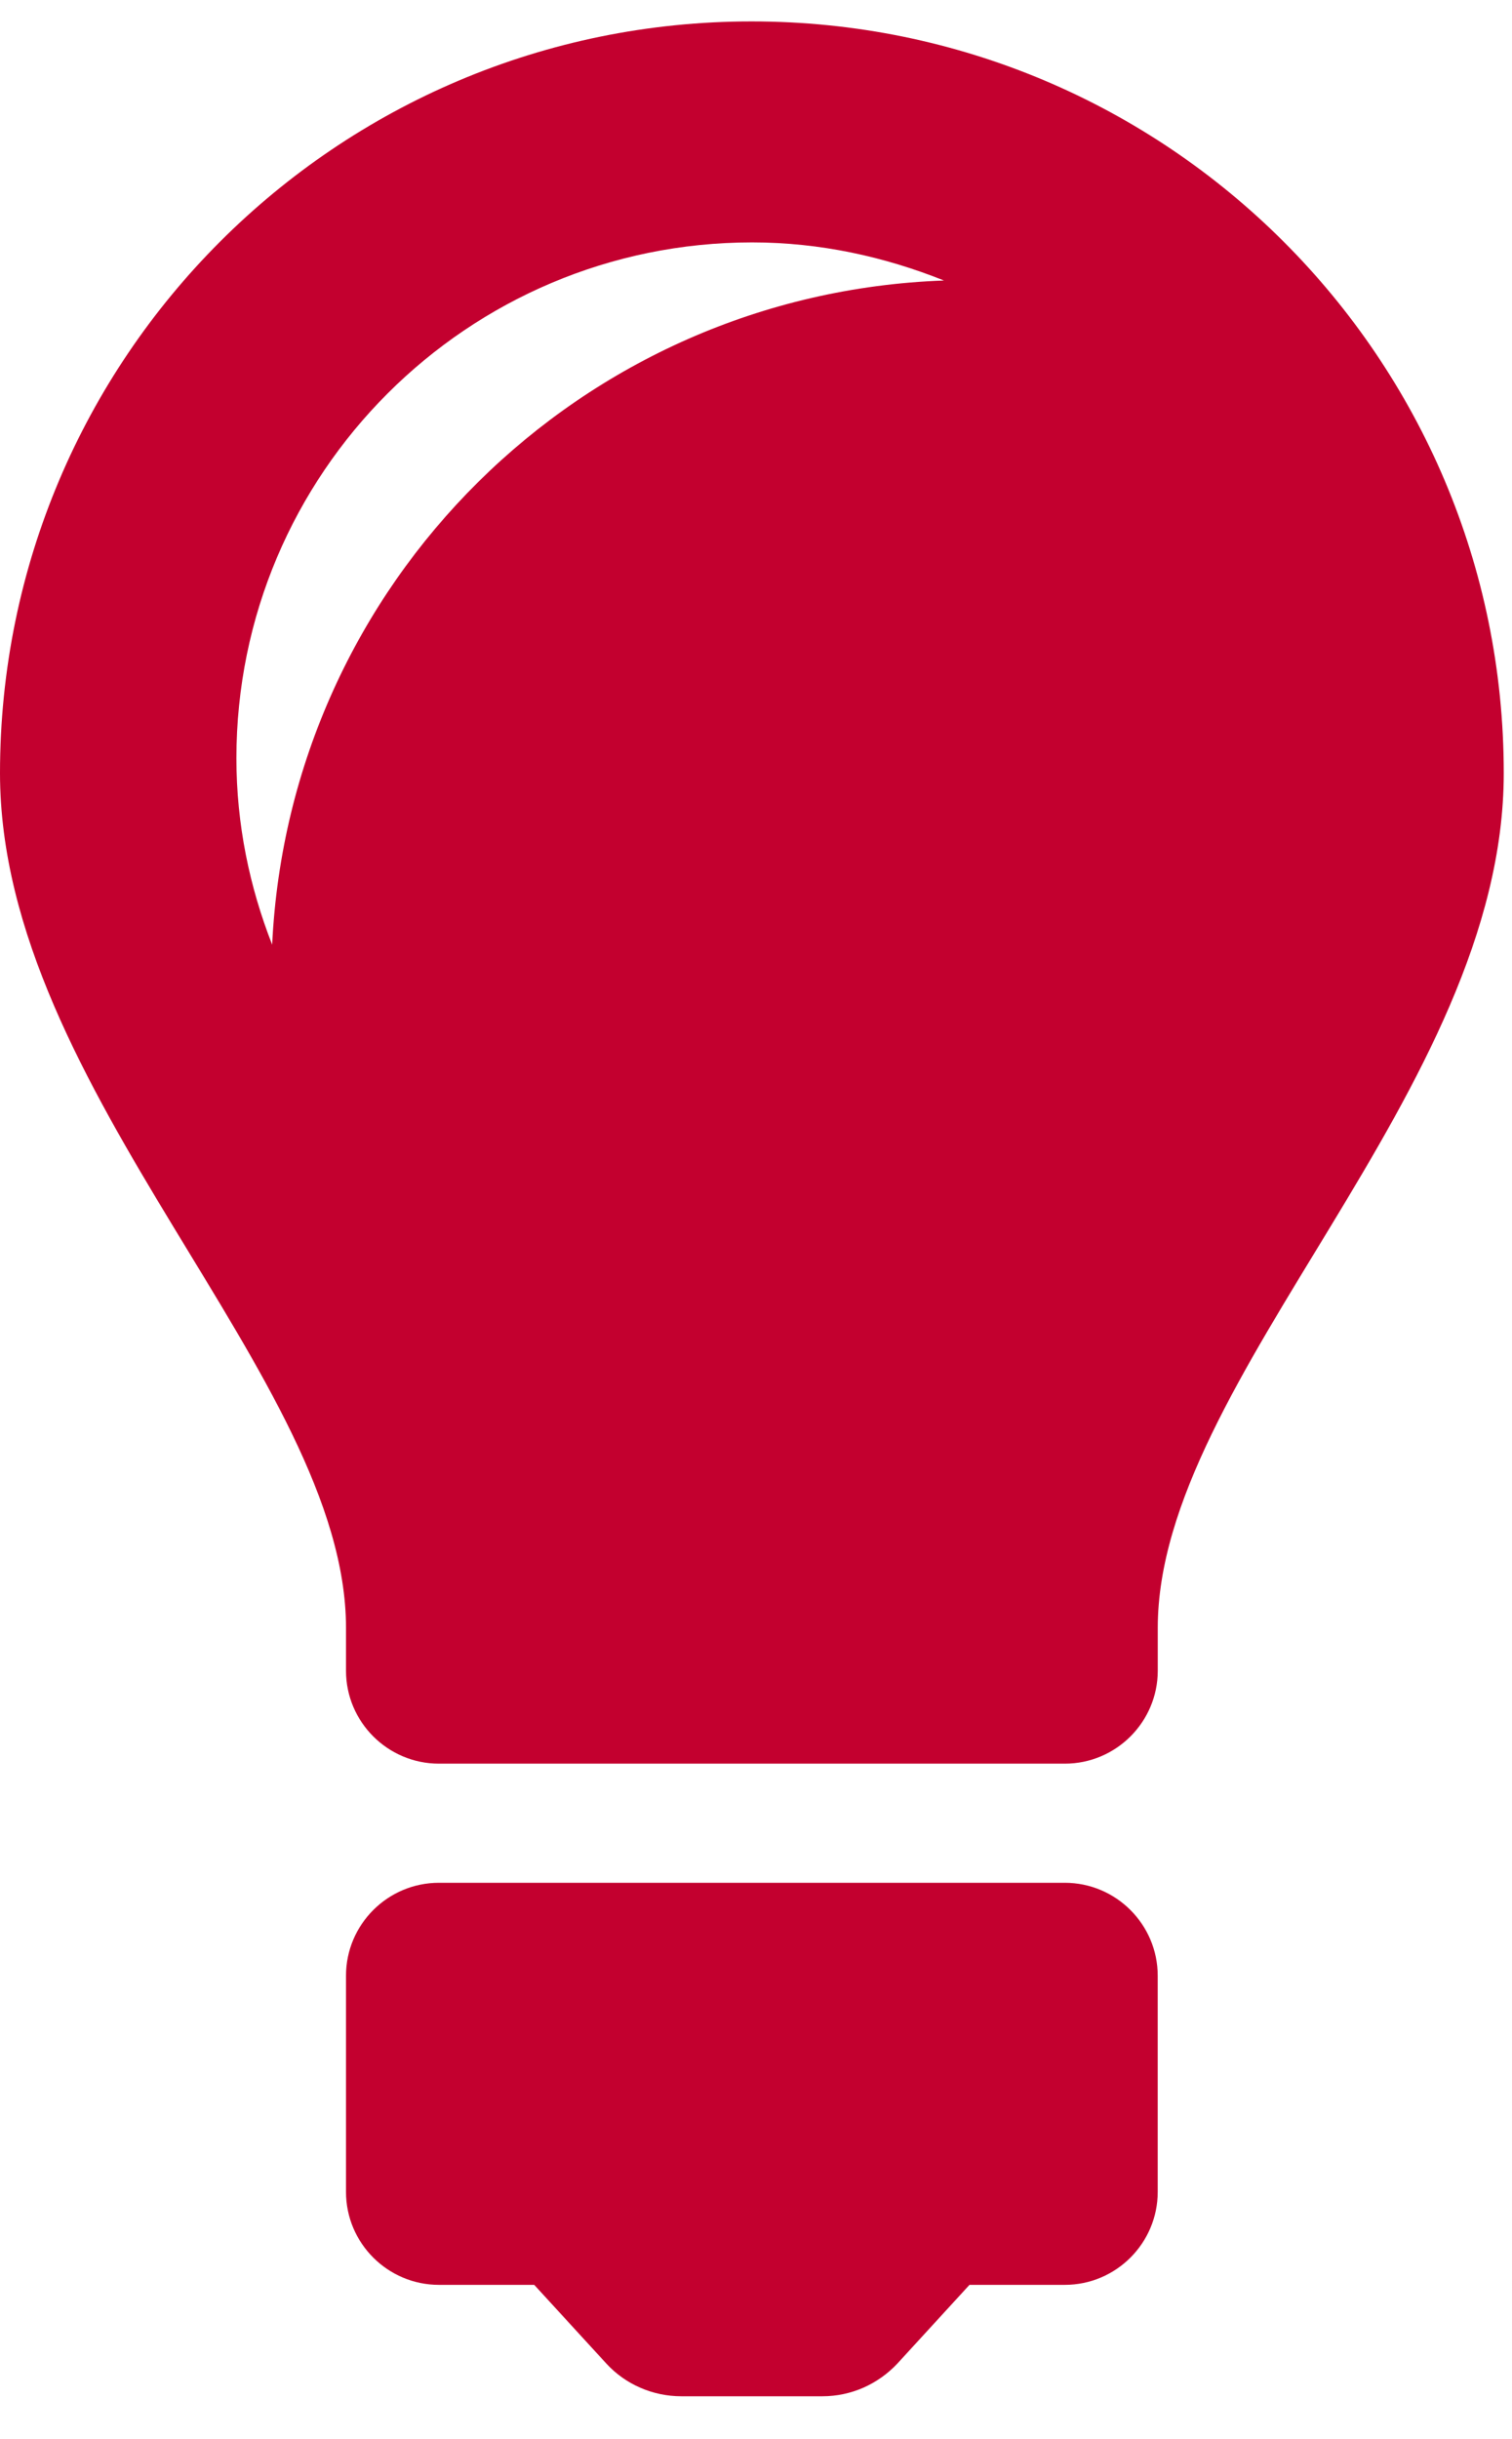 <svg height="50" viewBox="0 0 31 50" width="31" xmlns="http://www.w3.org/2000/svg"><g fill="#c3002f"><path d="m21.832 38.595h-12.833c-1.05 0-1.905.855-1.905 1.905v4.432c0 1.05.855 1.905 1.905 1.905h1.954l1.477 1.612c.391.427.952.672 1.538.672h2.894c.586 0 1.136-.244 1.538-.672l1.477-1.612h1.954c1.05 0 1.905-.855 1.905-1.905v-4.432c0-1.05-.855-1.905-1.905-1.905z"/><path d="m15.409.439c-8.51 0-15.409 6.899-15.409 15.409 0 6.52 7.094 12.405 7.094 17.521v.879c0 1.05.855 1.905 1.905 1.905h12.833c1.05 0 1.905-.855 1.905-1.905v-.879c0-5.116 7.094-11.001 7.094-17.521 0-8.51-6.899-15.409-15.421-15.409zm-9.829 18.926c-.464-1.184-.733-2.466-.733-3.822 0-5.836 4.737-10.574 10.574-10.574 1.392 0 2.711.293 3.932.781-7.448.269-13.419 6.203-13.773 13.614z"/></g></svg>